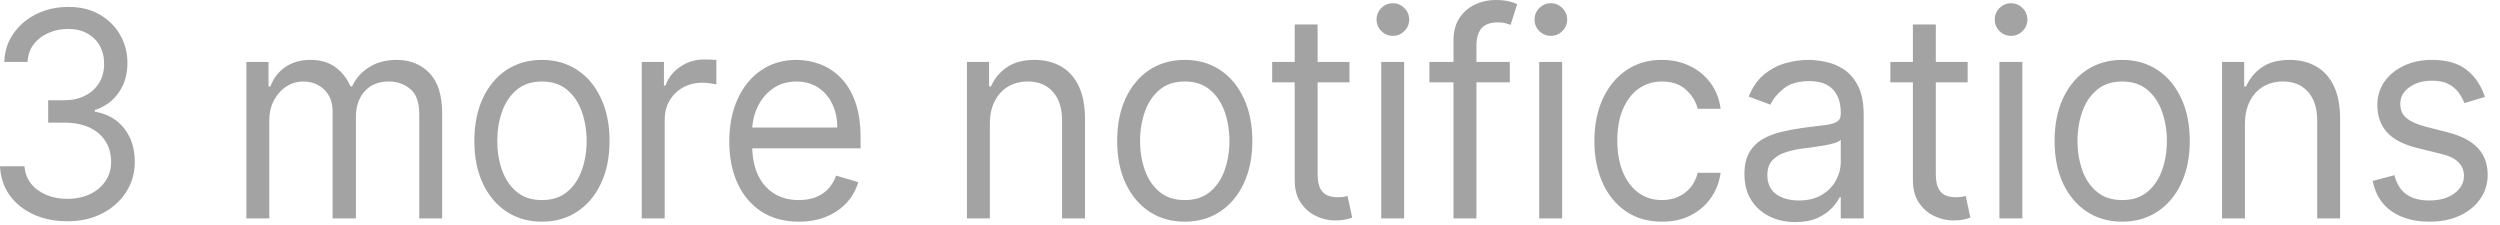 <?xml version="1.0" encoding="utf-8"?>
<svg xmlns="http://www.w3.org/2000/svg" fill="none" height="100%" overflow="visible" preserveAspectRatio="none" style="display: block;" viewBox="0 0 111 10" width="100%">
<g id="Group" style="mix-blend-mode:overlay">
<path d="M3.001 9.824C2.432 9.824 1.925 9.722 1.479 9.517C1.036 9.311 0.684 9.027 0.423 8.661C0.164 8.294 0.023 7.868 0 7.381H1.087C1.11 7.68 1.207 7.938 1.38 8.155C1.552 8.37 1.778 8.535 2.057 8.653C2.336 8.77 2.645 8.829 2.984 8.829C3.363 8.829 3.7 8.759 3.993 8.621C4.286 8.482 4.516 8.289 4.683 8.042C4.85 7.794 4.933 7.509 4.933 7.183C4.933 6.842 4.853 6.542 4.692 6.283C4.531 6.021 4.295 5.815 3.984 5.667C3.674 5.52 3.294 5.445 2.846 5.445H2.139V4.451H2.846C3.197 4.451 3.504 4.384 3.769 4.251C4.036 4.119 4.245 3.932 4.394 3.691C4.546 3.45 4.623 3.166 4.623 2.841C4.623 2.526 4.557 2.254 4.424 2.021C4.292 1.79 4.105 1.608 3.864 1.479C3.625 1.349 3.343 1.284 3.018 1.284C2.714 1.284 2.426 1.343 2.156 1.461C1.889 1.575 1.67 1.743 1.501 1.963C1.331 2.18 1.239 2.442 1.225 2.75H0.19C0.207 2.264 0.346 1.84 0.608 1.474C0.87 1.106 1.212 0.82 1.634 0.615C2.06 0.41 2.527 0.307 3.036 0.307C3.582 0.307 4.051 0.424 4.442 0.656C4.832 0.884 5.133 1.188 5.343 1.565C5.553 1.942 5.658 2.349 5.658 2.786C5.658 3.308 5.527 3.752 5.265 4.121C5.006 4.488 4.654 4.743 4.209 4.885V4.957C4.766 5.054 5.202 5.302 5.515 5.703C5.829 6.101 5.985 6.595 5.985 7.183C5.985 7.686 5.855 8.138 5.593 8.539C5.334 8.937 4.981 9.252 4.532 9.48C4.084 9.709 3.573 9.824 3.001 9.824ZM10.939 9.697V2.75H11.922V3.835H12.008C12.146 3.465 12.369 3.177 12.676 2.971C12.984 2.763 13.353 2.659 13.785 2.659C14.221 2.659 14.585 2.763 14.876 2.971C15.168 3.177 15.397 3.465 15.561 3.835H15.63C15.8 3.476 16.054 3.192 16.394 2.981C16.733 2.766 17.14 2.659 17.614 2.659C18.206 2.659 18.691 2.854 19.067 3.243C19.444 3.629 19.632 4.23 19.632 5.047V9.697H18.614V5.047C18.614 4.535 18.48 4.168 18.213 3.949C17.946 3.728 17.631 3.619 17.269 3.619C16.804 3.619 16.442 3.766 16.186 4.061C15.93 4.354 15.803 4.725 15.803 5.175V9.697H14.768V4.939C14.768 4.544 14.645 4.226 14.401 3.985C14.156 3.741 13.842 3.619 13.457 3.619C13.193 3.619 12.945 3.692 12.715 3.84C12.488 3.988 12.304 4.193 12.163 4.455C12.025 4.714 11.956 5.014 11.956 5.355V9.697H10.939ZM24.062 9.842C23.464 9.842 22.939 9.693 22.488 9.394C22.039 9.096 21.689 8.678 21.436 8.141C21.186 7.604 21.061 6.977 21.061 6.259C21.061 5.537 21.186 4.904 21.436 4.365C21.689 3.825 22.039 3.405 22.488 3.107C22.939 2.809 23.464 2.659 24.062 2.659C24.66 2.659 25.183 2.809 25.632 3.107C26.083 3.405 26.434 3.825 26.684 4.365C26.937 4.904 27.064 5.537 27.064 6.259C27.064 6.977 26.937 7.604 26.684 8.141C26.434 8.678 26.083 9.096 25.632 9.394C25.183 9.693 24.66 9.842 24.062 9.842ZM24.062 8.883C24.517 8.883 24.89 8.761 25.183 8.517C25.477 8.273 25.693 7.951 25.834 7.553C25.975 7.155 26.046 6.724 26.046 6.259C26.046 5.796 25.975 5.363 25.834 4.961C25.693 4.561 25.477 4.236 25.183 3.989C24.89 3.742 24.517 3.619 24.062 3.619C23.608 3.619 23.234 3.742 22.941 3.989C22.648 4.236 22.431 4.561 22.289 4.961C22.149 5.363 22.079 5.796 22.079 6.259C22.079 6.724 22.149 7.155 22.289 7.553C22.431 7.951 22.648 8.273 22.941 8.517C23.234 8.761 23.608 8.883 24.062 8.883ZM28.495 9.697V2.75H29.479V3.799H29.548C29.668 3.455 29.887 3.177 30.203 2.963C30.519 2.748 30.875 2.641 31.272 2.641C31.347 2.641 31.44 2.643 31.552 2.646C31.665 2.648 31.75 2.654 31.807 2.659V3.745C31.773 3.736 31.693 3.723 31.57 3.705C31.449 3.683 31.322 3.673 31.186 3.673C30.864 3.673 30.577 3.744 30.324 3.885C30.074 4.024 29.876 4.217 29.729 4.465C29.585 4.709 29.513 4.987 29.513 5.301V9.697H28.495ZM35.468 9.842C34.829 9.842 34.279 9.694 33.816 9.399C33.356 9.101 33.001 8.684 32.751 8.151C32.504 7.614 32.38 6.99 32.38 6.278C32.38 5.566 32.504 4.939 32.751 4.397C33.001 3.85 33.349 3.425 33.794 3.121C34.243 2.813 34.766 2.659 35.364 2.659C35.709 2.659 36.049 2.72 36.386 2.841C36.722 2.961 37.028 3.157 37.304 3.429C37.581 3.697 37.8 4.053 37.964 4.495C38.128 4.939 38.21 5.485 38.21 6.133V6.585H33.105V5.663H37.175C37.175 5.271 37.101 4.921 36.951 4.613C36.804 4.305 36.595 4.063 36.322 3.885C36.051 3.708 35.732 3.619 35.364 3.619C34.959 3.619 34.607 3.724 34.312 3.935C34.019 4.143 33.793 4.415 33.635 4.749C33.477 5.083 33.397 5.442 33.397 5.825V6.441C33.397 6.965 33.484 7.41 33.656 7.775C33.831 8.137 34.074 8.413 34.385 8.603C34.696 8.79 35.057 8.883 35.468 8.883C35.735 8.883 35.977 8.844 36.192 8.766C36.411 8.684 36.599 8.564 36.757 8.404C36.915 8.241 37.037 8.038 37.123 7.797L38.107 8.087C38.004 8.436 37.829 8.744 37.584 9.01C37.341 9.272 37.038 9.478 36.679 9.625C36.32 9.77 35.916 9.842 35.468 9.842ZM43.949 5.518V9.697H42.931V2.75H43.914V3.835H44C44.155 3.483 44.391 3.199 44.708 2.985C45.023 2.768 45.432 2.659 45.932 2.659C46.38 2.659 46.773 2.756 47.109 2.949C47.446 3.139 47.707 3.429 47.894 3.817C48.08 4.203 48.174 4.692 48.174 5.283V9.697H47.156V5.355C47.156 4.81 47.022 4.384 46.751 4.079C46.48 3.772 46.11 3.619 45.639 3.619C45.314 3.619 45.023 3.692 44.767 3.84C44.514 3.988 44.315 4.203 44.168 4.487C44.021 4.77 43.949 5.114 43.949 5.518ZM52.604 9.842C52.005 9.842 51.48 9.693 51.029 9.394C50.581 9.096 50.23 8.678 49.977 8.141C49.727 7.604 49.602 6.977 49.602 6.259C49.602 5.537 49.727 4.904 49.977 4.365C50.23 3.825 50.581 3.405 51.029 3.107C51.48 2.809 52.005 2.659 52.604 2.659C53.201 2.659 53.725 2.809 54.173 3.107C54.624 3.405 54.974 3.825 55.224 4.365C55.477 4.904 55.604 5.537 55.604 6.259C55.604 6.977 55.477 7.604 55.224 8.141C54.974 8.678 54.624 9.096 54.173 9.394C53.725 9.693 53.201 9.842 52.604 9.842ZM52.604 8.883C53.057 8.883 53.431 8.761 53.725 8.517C54.017 8.273 54.235 7.951 54.376 7.553C54.516 7.155 54.587 6.724 54.587 6.259C54.587 5.796 54.516 5.363 54.376 4.961C54.235 4.561 54.017 4.236 53.725 3.989C53.431 3.742 53.057 3.619 52.604 3.619C52.149 3.619 51.775 3.742 51.482 3.989C51.189 4.236 50.971 4.561 50.831 4.961C50.69 5.363 50.619 5.796 50.619 6.259C50.619 6.724 50.69 7.155 50.831 7.553C50.971 7.951 51.189 8.273 51.482 8.517C51.775 8.761 52.149 8.883 52.604 8.883ZM59.917 2.75V3.655H56.484V2.75H59.917ZM57.485 1.085H58.502V7.707C58.502 8.009 58.545 8.235 58.628 8.386C58.714 8.533 58.823 8.633 58.956 8.684C59.09 8.733 59.233 8.757 59.383 8.757C59.495 8.757 59.586 8.751 59.659 8.739C59.731 8.723 59.787 8.711 59.831 8.702L60.038 9.661C59.968 9.688 59.872 9.716 59.749 9.743C59.625 9.773 59.468 9.788 59.279 9.788C58.991 9.788 58.71 9.723 58.433 9.593C58.16 9.464 57.933 9.267 57.752 9.001C57.574 8.736 57.485 8.4 57.485 7.997V1.085ZM61.326 9.697V2.75H62.344V9.697H61.326ZM61.843 1.592C61.645 1.592 61.474 1.521 61.331 1.379C61.19 1.238 61.119 1.067 61.119 0.868C61.119 0.669 61.19 0.499 61.331 0.357C61.474 0.216 61.645 0.144 61.843 0.144C62.042 0.144 62.212 0.216 62.352 0.357C62.496 0.499 62.568 0.669 62.568 0.868C62.568 1.067 62.496 1.238 62.352 1.379C62.212 1.521 62.042 1.592 61.843 1.592ZM67.036 2.75V3.655H63.466V2.75H67.036ZM64.535 9.697V1.791C64.535 1.393 64.624 1.062 64.802 0.796C64.981 0.531 65.212 0.331 65.497 0.199C65.781 0.066 66.082 0 66.398 0C66.648 0 66.853 0.021 67.01 0.063C67.168 0.105 67.287 0.144 67.364 0.181L67.071 1.103C67.019 1.085 66.947 1.063 66.855 1.035C66.766 1.008 66.648 0.995 66.501 0.995C66.165 0.995 65.923 1.084 65.773 1.262C65.626 1.439 65.553 1.701 65.553 2.044V9.697H64.535ZM68.341 9.697V2.75H69.359V9.697H68.341ZM68.858 1.592C68.66 1.592 68.489 1.521 68.345 1.379C68.204 1.238 68.134 1.067 68.134 0.868C68.134 0.669 68.204 0.499 68.345 0.357C68.489 0.216 68.66 0.144 68.858 0.144C69.056 0.144 69.227 0.216 69.367 0.357C69.511 0.499 69.583 0.669 69.583 0.868C69.583 1.067 69.511 1.238 69.367 1.379C69.227 1.521 69.056 1.592 68.858 1.592ZM73.792 9.842C73.171 9.842 72.637 9.688 72.187 9.381C71.739 9.073 71.394 8.65 71.153 8.11C70.911 7.57 70.791 6.954 70.791 6.259C70.791 5.555 70.914 4.932 71.161 4.391C71.411 3.849 71.759 3.425 72.205 3.121C72.654 2.813 73.177 2.659 73.775 2.659C74.241 2.659 74.661 2.75 75.034 2.931C75.407 3.111 75.714 3.365 75.953 3.691C76.191 4.017 76.339 4.397 76.396 4.831H75.379C75.301 4.513 75.129 4.233 74.861 3.989C74.597 3.742 74.241 3.619 73.792 3.619C73.396 3.619 73.048 3.727 72.748 3.944C72.453 4.158 72.221 4.461 72.054 4.853C71.89 5.243 71.808 5.699 71.808 6.223C71.808 6.76 71.889 7.227 72.05 7.626C72.214 8.024 72.444 8.332 72.74 8.553C73.038 8.773 73.39 8.883 73.792 8.883C74.056 8.883 74.296 8.836 74.512 8.739C74.727 8.642 74.91 8.503 75.059 8.323C75.209 8.141 75.315 7.925 75.379 7.671H76.396C76.339 8.081 76.197 8.45 75.97 8.779C75.745 9.105 75.448 9.364 75.076 9.557C74.709 9.747 74.281 9.842 73.792 9.842ZM79.712 9.86C79.292 9.86 78.912 9.777 78.57 9.611C78.227 9.443 77.955 9.2 77.754 8.883C77.553 8.564 77.453 8.177 77.453 7.725C77.453 7.327 77.527 7.005 77.676 6.757C77.826 6.507 78.026 6.311 78.276 6.169C78.526 6.028 78.802 5.922 79.104 5.853C79.409 5.781 79.715 5.723 80.023 5.681C80.424 5.627 80.751 5.585 81.001 5.559C81.254 5.528 81.439 5.479 81.553 5.409C81.671 5.34 81.73 5.219 81.73 5.047V5.011C81.73 4.565 81.614 4.218 81.381 3.971C81.151 3.724 80.801 3.601 80.332 3.601C79.847 3.601 79.466 3.712 79.19 3.935C78.914 4.158 78.72 4.397 78.608 4.649L77.642 4.287C77.815 3.866 78.044 3.537 78.332 3.301C78.622 3.063 78.939 2.898 79.281 2.804C79.626 2.708 79.965 2.659 80.298 2.659C80.512 2.659 80.755 2.687 81.032 2.741C81.31 2.792 81.579 2.899 81.838 3.062C82.099 3.225 82.317 3.471 82.489 3.799C82.662 4.128 82.748 4.569 82.748 5.121V9.697H81.73V8.757H81.678C81.609 8.908 81.494 9.069 81.333 9.241C81.172 9.413 80.958 9.558 80.691 9.679C80.424 9.8 80.097 9.86 79.712 9.86ZM79.867 8.901C80.27 8.901 80.609 8.819 80.885 8.653C81.163 8.486 81.374 8.273 81.514 8.011C81.658 7.748 81.73 7.472 81.73 7.183V6.205C81.686 6.259 81.592 6.309 81.446 6.355C81.302 6.397 81.135 6.435 80.946 6.467C80.758 6.498 80.575 6.525 80.397 6.549C80.222 6.57 80.079 6.588 79.97 6.603C79.706 6.639 79.459 6.699 79.23 6.78C79.002 6.858 78.818 6.977 78.677 7.137C78.539 7.294 78.471 7.508 78.471 7.779C78.471 8.151 78.601 8.431 78.862 8.621C79.127 8.808 79.462 8.901 79.867 8.901ZM87.364 2.75V3.655H83.932V2.75H87.364ZM84.933 1.085H85.95V7.707C85.95 8.009 85.991 8.235 86.075 8.386C86.161 8.533 86.27 8.633 86.403 8.684C86.538 8.733 86.68 8.757 86.83 8.757C86.941 8.757 87.033 8.751 87.105 8.739C87.177 8.723 87.235 8.711 87.278 8.702L87.485 9.661C87.416 9.688 87.32 9.716 87.196 9.743C87.073 9.773 86.916 9.788 86.726 9.788C86.438 9.788 86.157 9.723 85.881 9.593C85.608 9.464 85.381 9.267 85.2 9.001C85.022 8.736 84.933 8.4 84.933 7.997V1.085ZM88.774 9.697V2.75H89.791V9.697H88.774ZM89.291 1.592C89.093 1.592 88.922 1.521 88.778 1.379C88.637 1.238 88.567 1.067 88.567 0.868C88.567 0.669 88.637 0.499 88.778 0.357C88.922 0.216 89.093 0.144 89.291 0.144C89.489 0.144 89.659 0.216 89.8 0.357C89.944 0.499 90.016 0.669 90.016 0.868C90.016 1.067 89.944 1.238 89.8 1.379C89.659 1.521 89.489 1.592 89.291 1.592ZM94.224 9.842C93.627 9.842 93.102 9.693 92.651 9.394C92.202 9.096 91.851 8.678 91.598 8.141C91.348 7.604 91.224 6.977 91.224 6.259C91.224 5.537 91.348 4.904 91.598 4.365C91.851 3.825 92.202 3.405 92.651 3.107C93.102 2.809 93.627 2.659 94.224 2.659C94.822 2.659 95.345 2.809 95.795 3.107C96.246 3.405 96.596 3.825 96.846 4.365C97.099 4.904 97.226 5.537 97.226 6.259C97.226 6.977 97.099 7.604 96.846 8.141C96.596 8.678 96.246 9.096 95.795 9.394C95.345 9.693 94.822 9.842 94.224 9.842ZM94.224 8.883C94.679 8.883 95.053 8.761 95.345 8.517C95.639 8.273 95.856 7.951 95.997 7.553C96.138 7.155 96.209 6.724 96.209 6.259C96.209 5.796 96.138 5.363 95.997 4.961C95.856 4.561 95.639 4.236 95.345 3.989C95.053 3.742 94.679 3.619 94.224 3.619C93.771 3.619 93.396 3.742 93.104 3.989C92.811 4.236 92.593 4.561 92.452 4.961C92.312 5.363 92.241 5.796 92.241 6.259C92.241 6.724 92.312 7.155 92.452 7.553C92.593 7.951 92.811 8.273 93.104 8.517C93.396 8.761 93.771 8.883 94.224 8.883ZM99.675 5.518V9.697H98.659V2.75H99.641V3.835H99.727C99.883 3.483 100.119 3.199 100.434 2.985C100.751 2.768 101.159 2.659 101.659 2.659C102.108 2.659 102.5 2.756 102.837 2.949C103.173 3.139 103.435 3.429 103.621 3.817C103.808 4.203 103.901 4.692 103.901 5.283V9.697H102.884V5.355C102.884 4.81 102.749 4.384 102.478 4.079C102.208 3.772 101.838 3.619 101.366 3.619C101.042 3.619 100.751 3.692 100.495 3.84C100.242 3.988 100.042 4.203 99.896 4.487C99.749 4.77 99.675 5.114 99.675 5.518ZM110.331 4.305L109.417 4.577C109.36 4.418 109.275 4.262 109.163 4.111C109.054 3.957 108.904 3.831 108.714 3.731C108.525 3.632 108.282 3.583 107.985 3.583C107.581 3.583 107.243 3.68 106.972 3.877C106.705 4.069 106.572 4.315 106.572 4.613C106.572 4.879 106.663 5.089 106.847 5.243C107.031 5.395 107.319 5.524 107.71 5.627L108.693 5.879C109.285 6.03 109.726 6.262 110.016 6.572C110.307 6.879 110.453 7.276 110.453 7.761C110.453 8.159 110.343 8.515 110.125 8.829C109.909 9.142 109.608 9.39 109.219 9.571C108.83 9.752 108.379 9.842 107.865 9.842C107.189 9.842 106.63 9.688 106.187 9.381C105.745 9.073 105.465 8.624 105.346 8.033L106.313 7.779C106.405 8.153 106.579 8.434 106.834 8.621C107.093 8.808 107.431 8.901 107.848 8.901C108.322 8.901 108.699 8.796 108.977 8.585C109.259 8.371 109.4 8.115 109.4 7.816C109.4 7.575 109.319 7.373 109.158 7.209C108.997 7.044 108.75 6.921 108.416 6.839L107.312 6.567C106.706 6.417 106.261 6.183 105.976 5.867C105.694 5.546 105.554 5.147 105.554 4.667C105.554 4.276 105.659 3.929 105.868 3.627C106.081 3.326 106.37 3.089 106.735 2.917C107.103 2.745 107.52 2.659 107.985 2.659C108.641 2.659 109.156 2.81 109.53 3.111C109.906 3.414 110.173 3.812 110.331 4.305Z" fill="black" fill-opacity="0.36" id="Vector"/>
</g>
</svg>